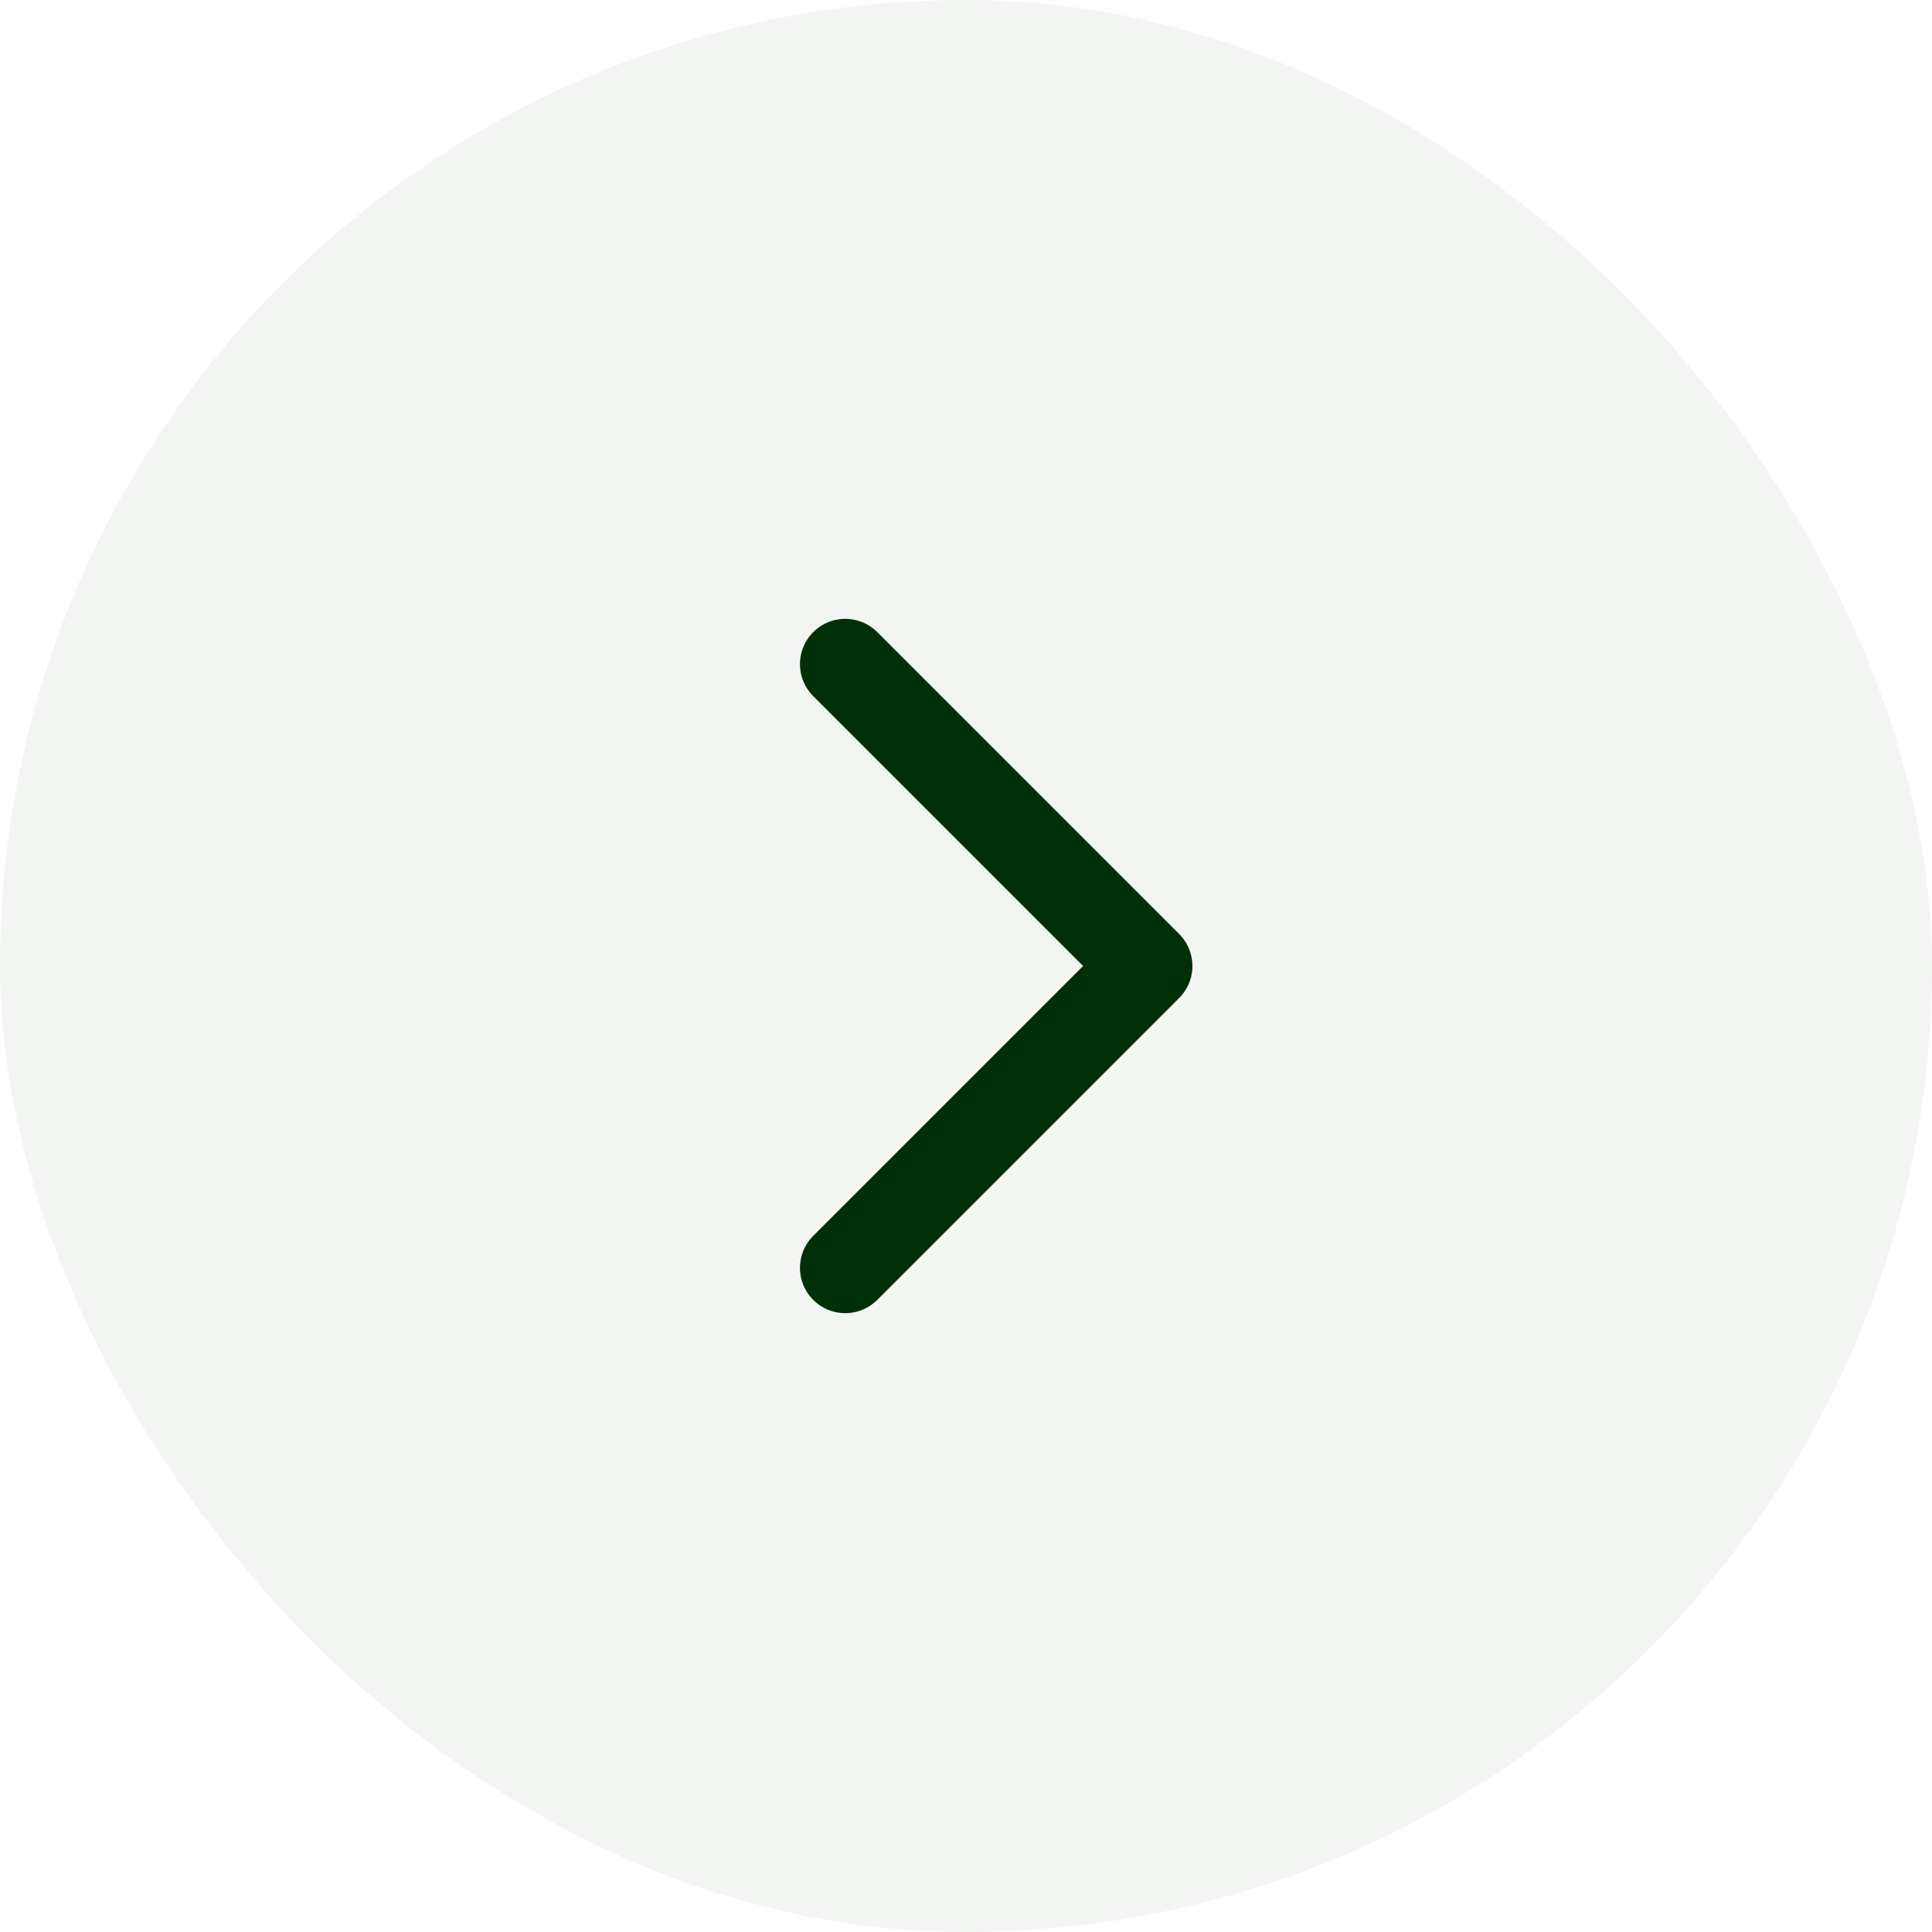 <svg width="32" height="32" viewBox="0 0 32 32" fill="none" xmlns="http://www.w3.org/2000/svg">
<rect width="32" height="32" rx="16" fill="#003008" fill-opacity="0.05"/>
<path d="M14 21L19 16L14 11" stroke="#003008" stroke-width="1.5" stroke-linecap="round" stroke-linejoin="round"/>
</svg>
